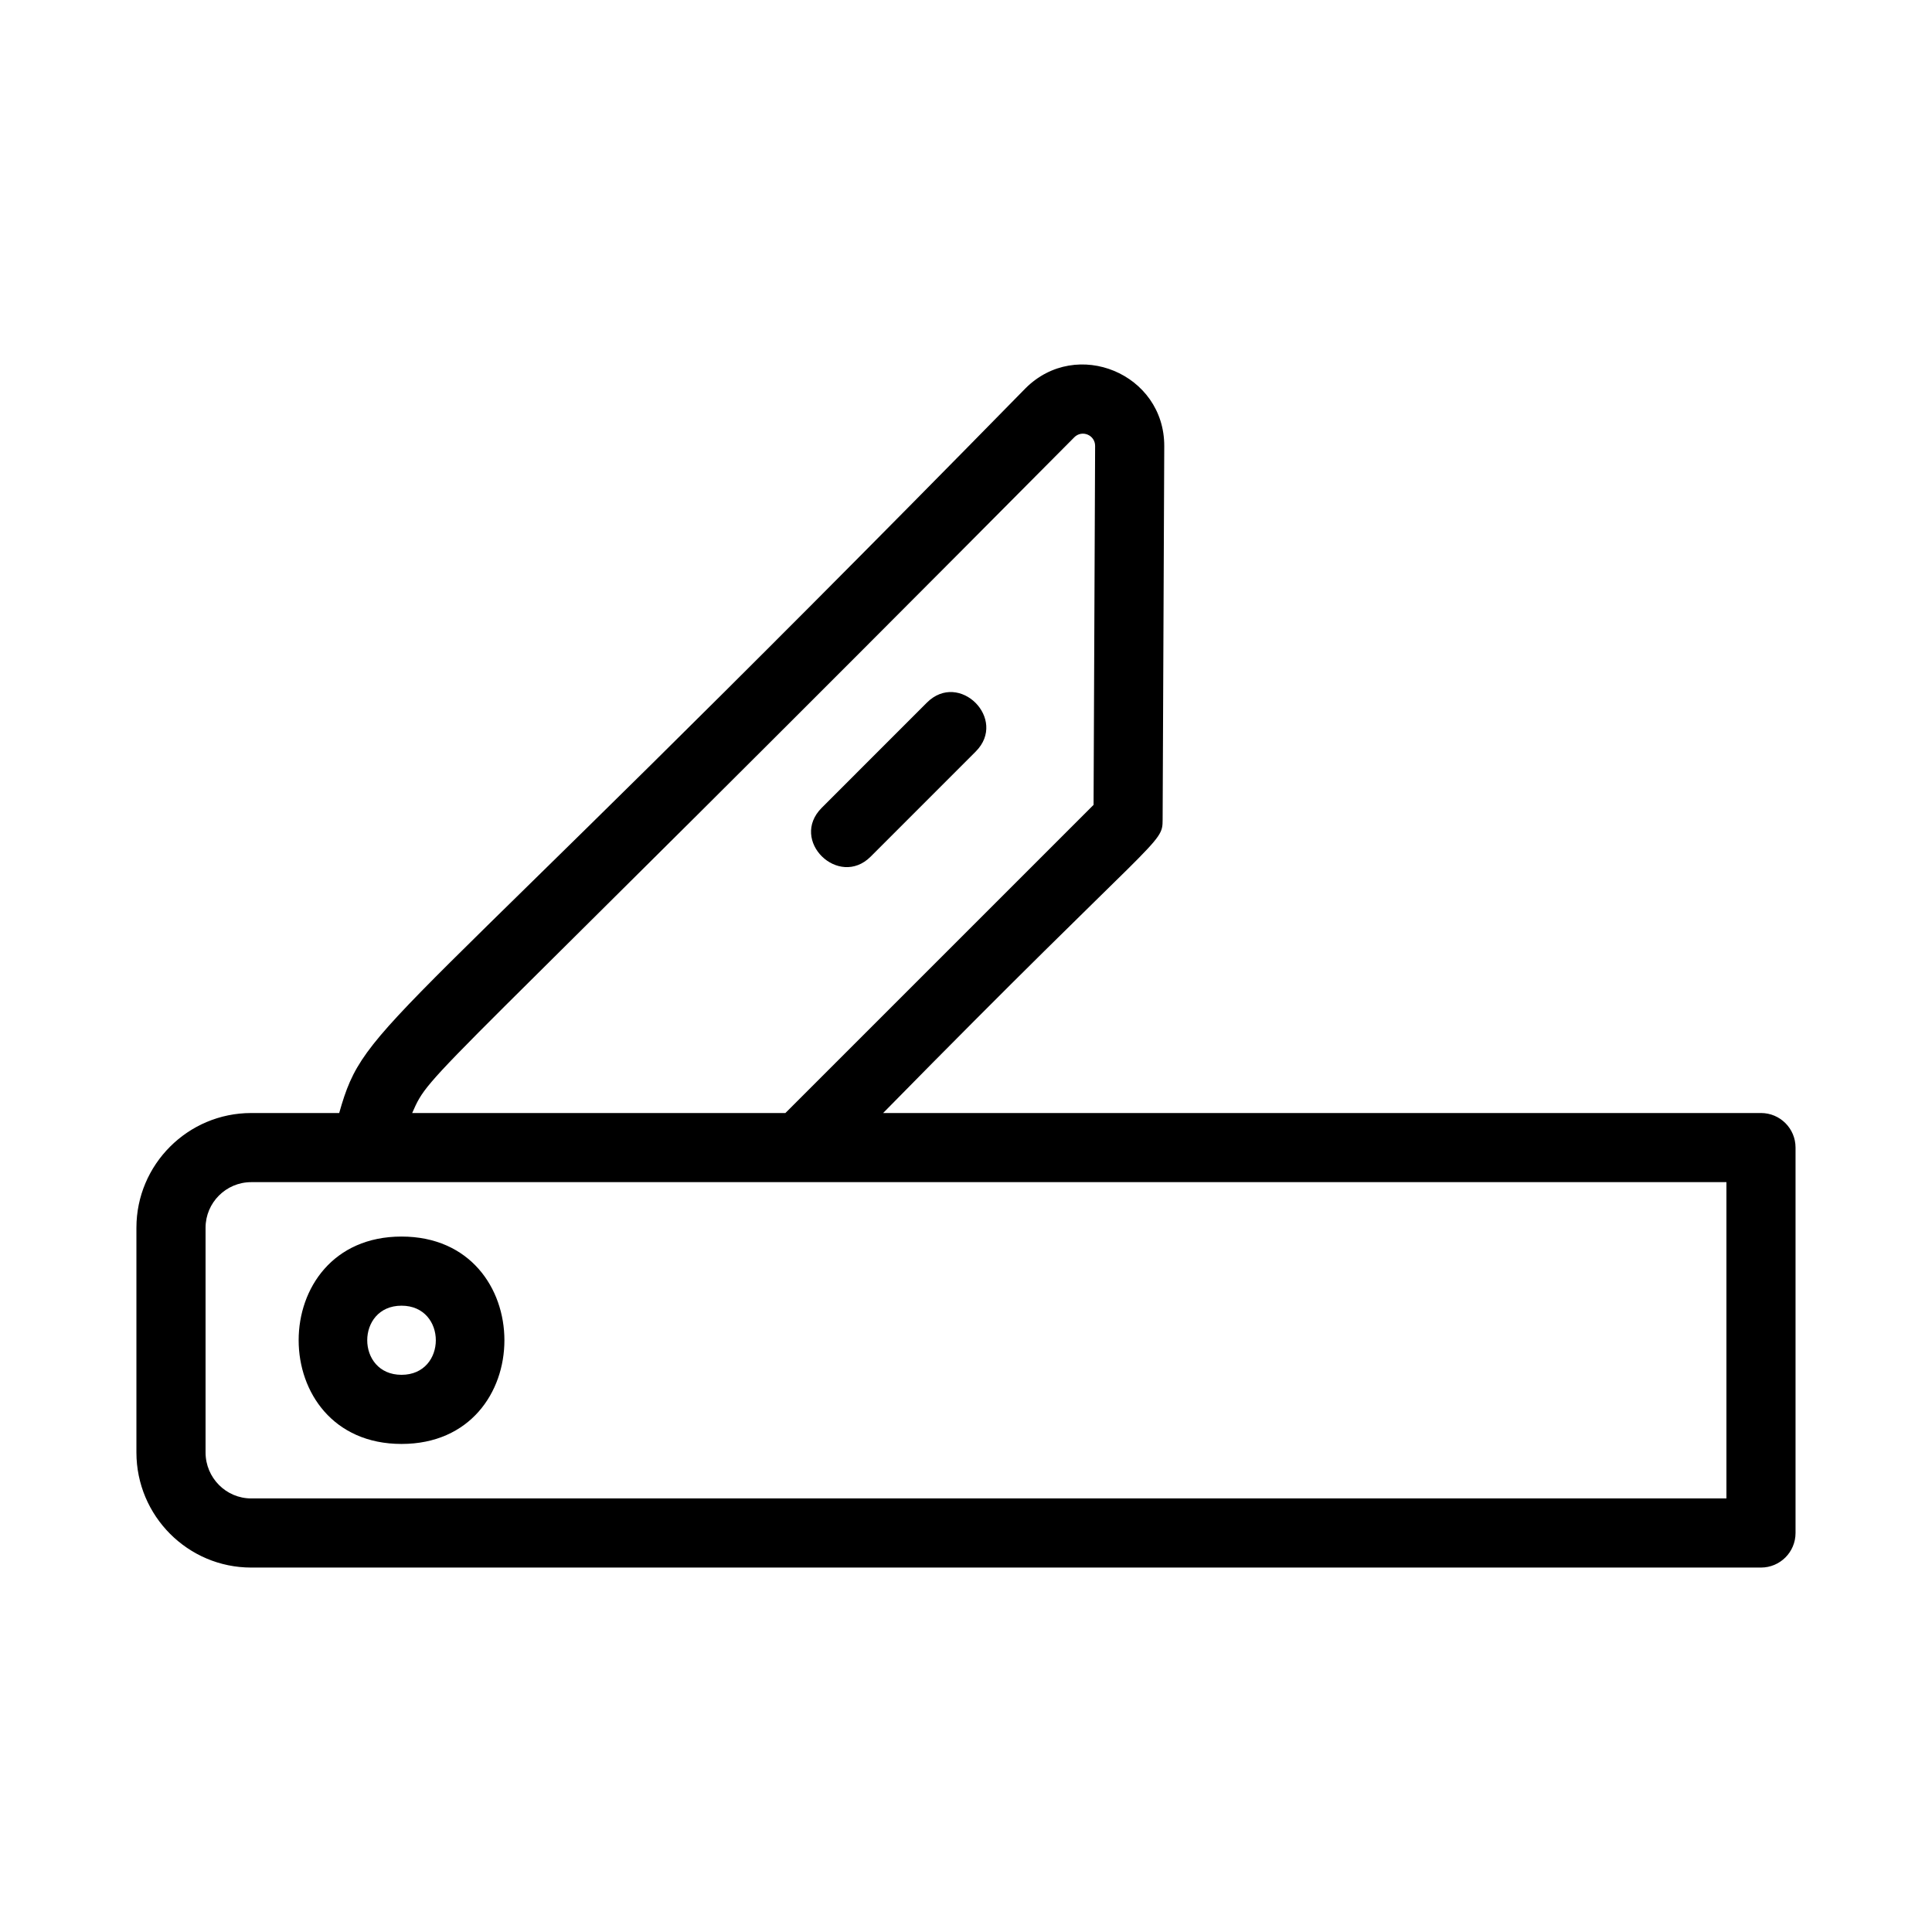 <?xml version="1.0" encoding="UTF-8"?>
<!-- Uploaded to: ICON Repo, www.svgrepo.com, Generator: ICON Repo Mixer Tools -->
<svg fill="#000000" width="800px" height="800px" version="1.1" viewBox="144 144 512 512" xmlns="http://www.w3.org/2000/svg">
 <g>
  <path d="m610.68 438.96h-232.64c73.73-75.07 74.043-70.996 74.07-77.82 0.273-62.922 0.168-38.766 0.43-98.879 0.078-19.242-23.262-28.91-36.801-15.328-170.7 174.14-174.75 166.98-181.85 192.03h-23.32c-16.777 0-30.418 13.641-30.418 30.41v59.543c0 16.824 13.641 30.504 30.414 30.504h400.11c5.062 0 9.16-4.102 9.16-9.16v-102.14c0-5.059-4.098-9.16-9.16-9.16zm-181.99-179.07c2.066-2.062 5.543-0.598 5.527 2.301l-0.41 95.105-81.672 81.668h-98.902c5.106-11.609 1.789-4.156 175.46-179.07zm172.83 281.21h-390.95c-6.664 0-12.094-5.465-12.094-12.184v-59.543c0-6.664 5.43-12.09 12.094-12.09h390.95z"/>
  <path d="m374.73 371.02 27.848-27.855c8.559-8.559-4.375-21.531-12.953-12.953l-27.848 27.855c-8.684 8.688 4.504 21.402 12.953 12.953z"/>
  <path d="m250.41 471.7c-36.371 0-36.332 54.961 0 54.961 36.371 0 36.336-54.961 0-54.961zm0 36.641c-12.121 0-12.117-18.32 0-18.32 12.121 0 12.117 18.32 0 18.32z"/>
 </g>
</svg>